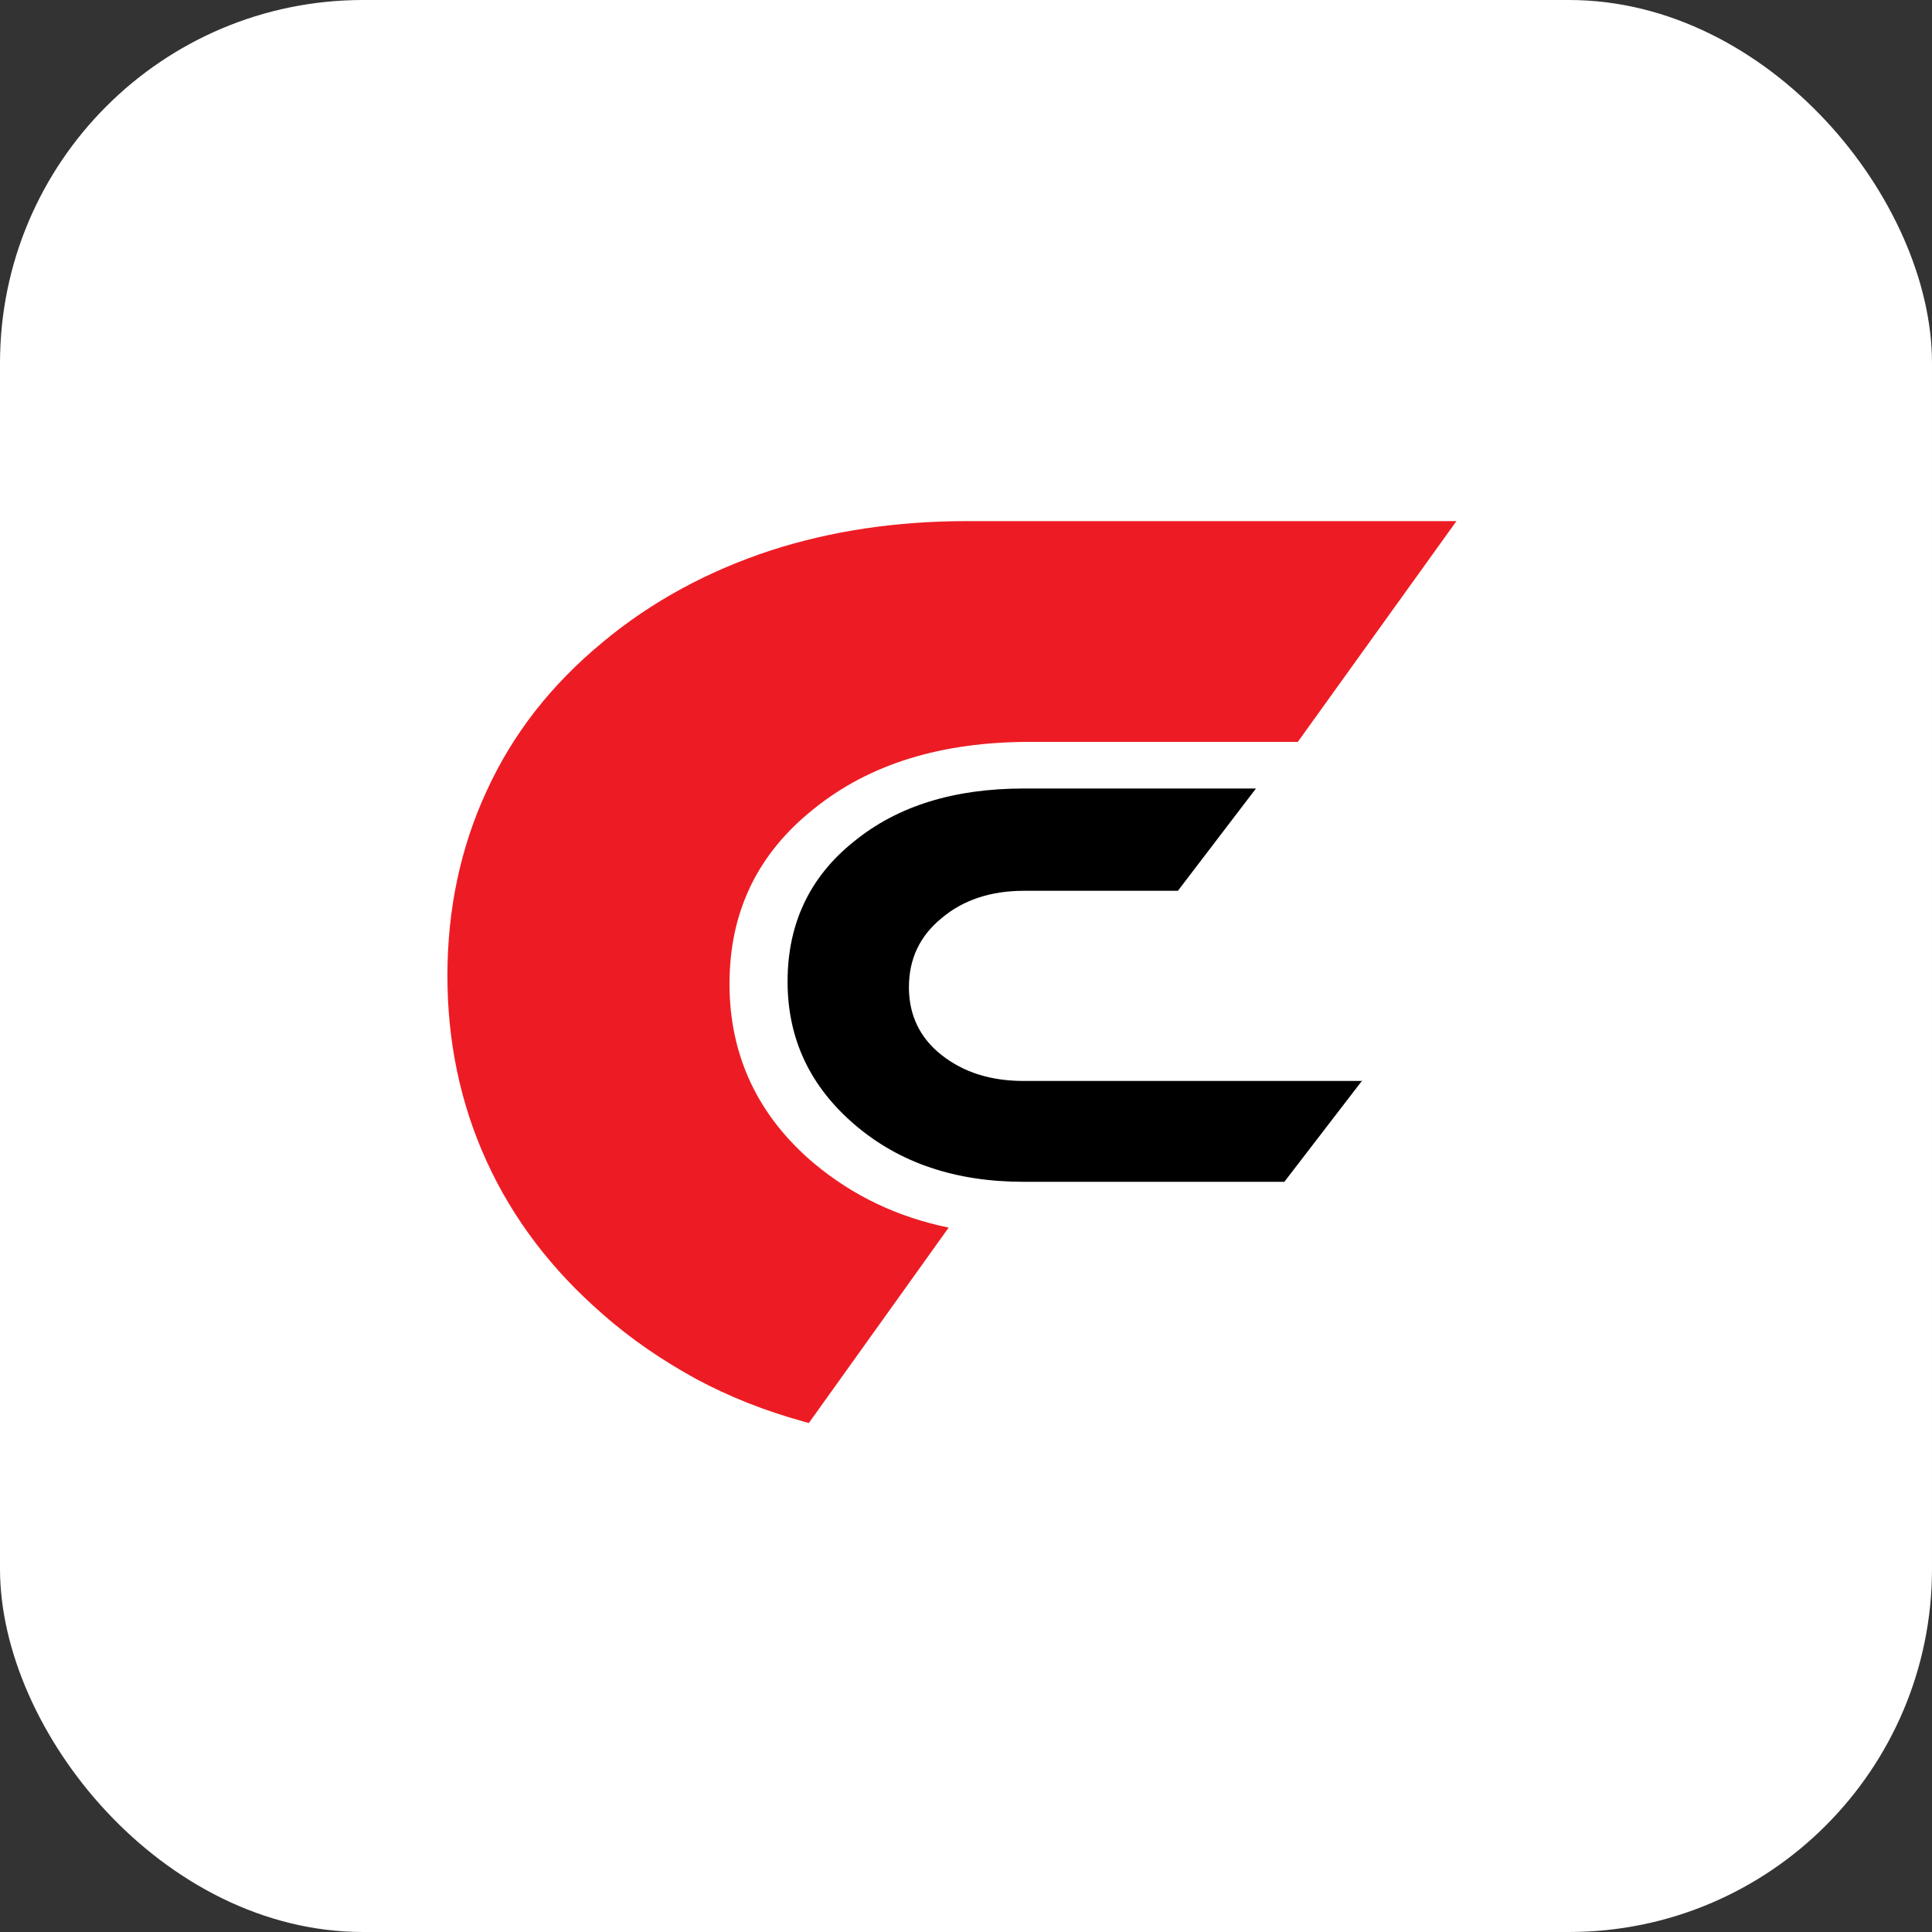 <?xml version="1.0" encoding="UTF-8"?>
<svg width="149px" height="149px" viewBox="0 0 149 149" version="1.1" xmlns="http://www.w3.org/2000/svg" xmlns:xlink="http://www.w3.org/1999/xlink">
    <rect x="0" y="0" width="149" height="149" fill="#333333" stroke="none"/>
    <title>Group</title>
    <g id="Page-1" stroke="none" stroke-width="1" fill="none" fill-rule="evenodd">
        <g id="Pagina-produs---modificari-v2" transform="translate(-388, -2587)">
            <g id="Group" transform="translate(388, 2587)">
                <rect id="Rectangle" fill="#FFFFFF" x="0" y="0" width="149" height="149" rx="28"></rect>
                <g id="Acasa-icon" transform="translate(34, 40)">
                    <path d="M71.072,43.311 L65.051,51.144 L44.965,51.144 C39.71,51.144 35.386,49.7 31.938,46.755 C28.49,43.811 26.739,40.144 26.739,35.7 C26.739,31.255 28.435,27.644 31.829,24.922 C35.222,22.144 39.601,20.811 44.965,20.811 L62.862,20.811 L56.842,28.7 L44.965,28.7 C42.392,28.7 40.258,29.422 38.616,30.811 C36.919,32.2 36.098,33.977 36.098,36.144 C36.098,38.255 36.919,40.033 38.616,41.366 C40.312,42.7 42.392,43.366 44.965,43.366 L71.072,43.366 L71.072,43.311 Z" id="Path" fill="#000000"></path>
                    <path d="M27.937,69.622 C24.973,68.802 22.261,67.73 19.676,66.342 C17.153,64.955 14.694,63.315 12.423,61.297 L12.423,61.297 C8.514,57.892 5.55,53.982 3.532,49.568 C1.514,45.153 0.505,40.36 0.505,35.252 C0.505,30.144 1.514,25.351 3.532,21 C5.55,16.586 8.514,12.802 12.486,9.523 C16.27,6.369 20.622,4.036 25.414,2.459 C30.081,0.946 35.126,0.189 40.613,0.189 L68.991,0.189 L78.324,0.189 L66.09,17.216 L45.405,17.216 C38.595,17.216 33.045,18.919 28.757,22.387 C24.405,25.856 22.261,30.333 22.261,35.883 C22.261,41.432 24.468,46.099 28.82,49.757 C31.784,52.216 35.189,53.856 39.162,54.676 L28.378,69.748 L27.937,69.622 Z" id="Path" fill="#ED1C24"></path>
                </g>
            </g>
        </g>
    </g>
</svg>